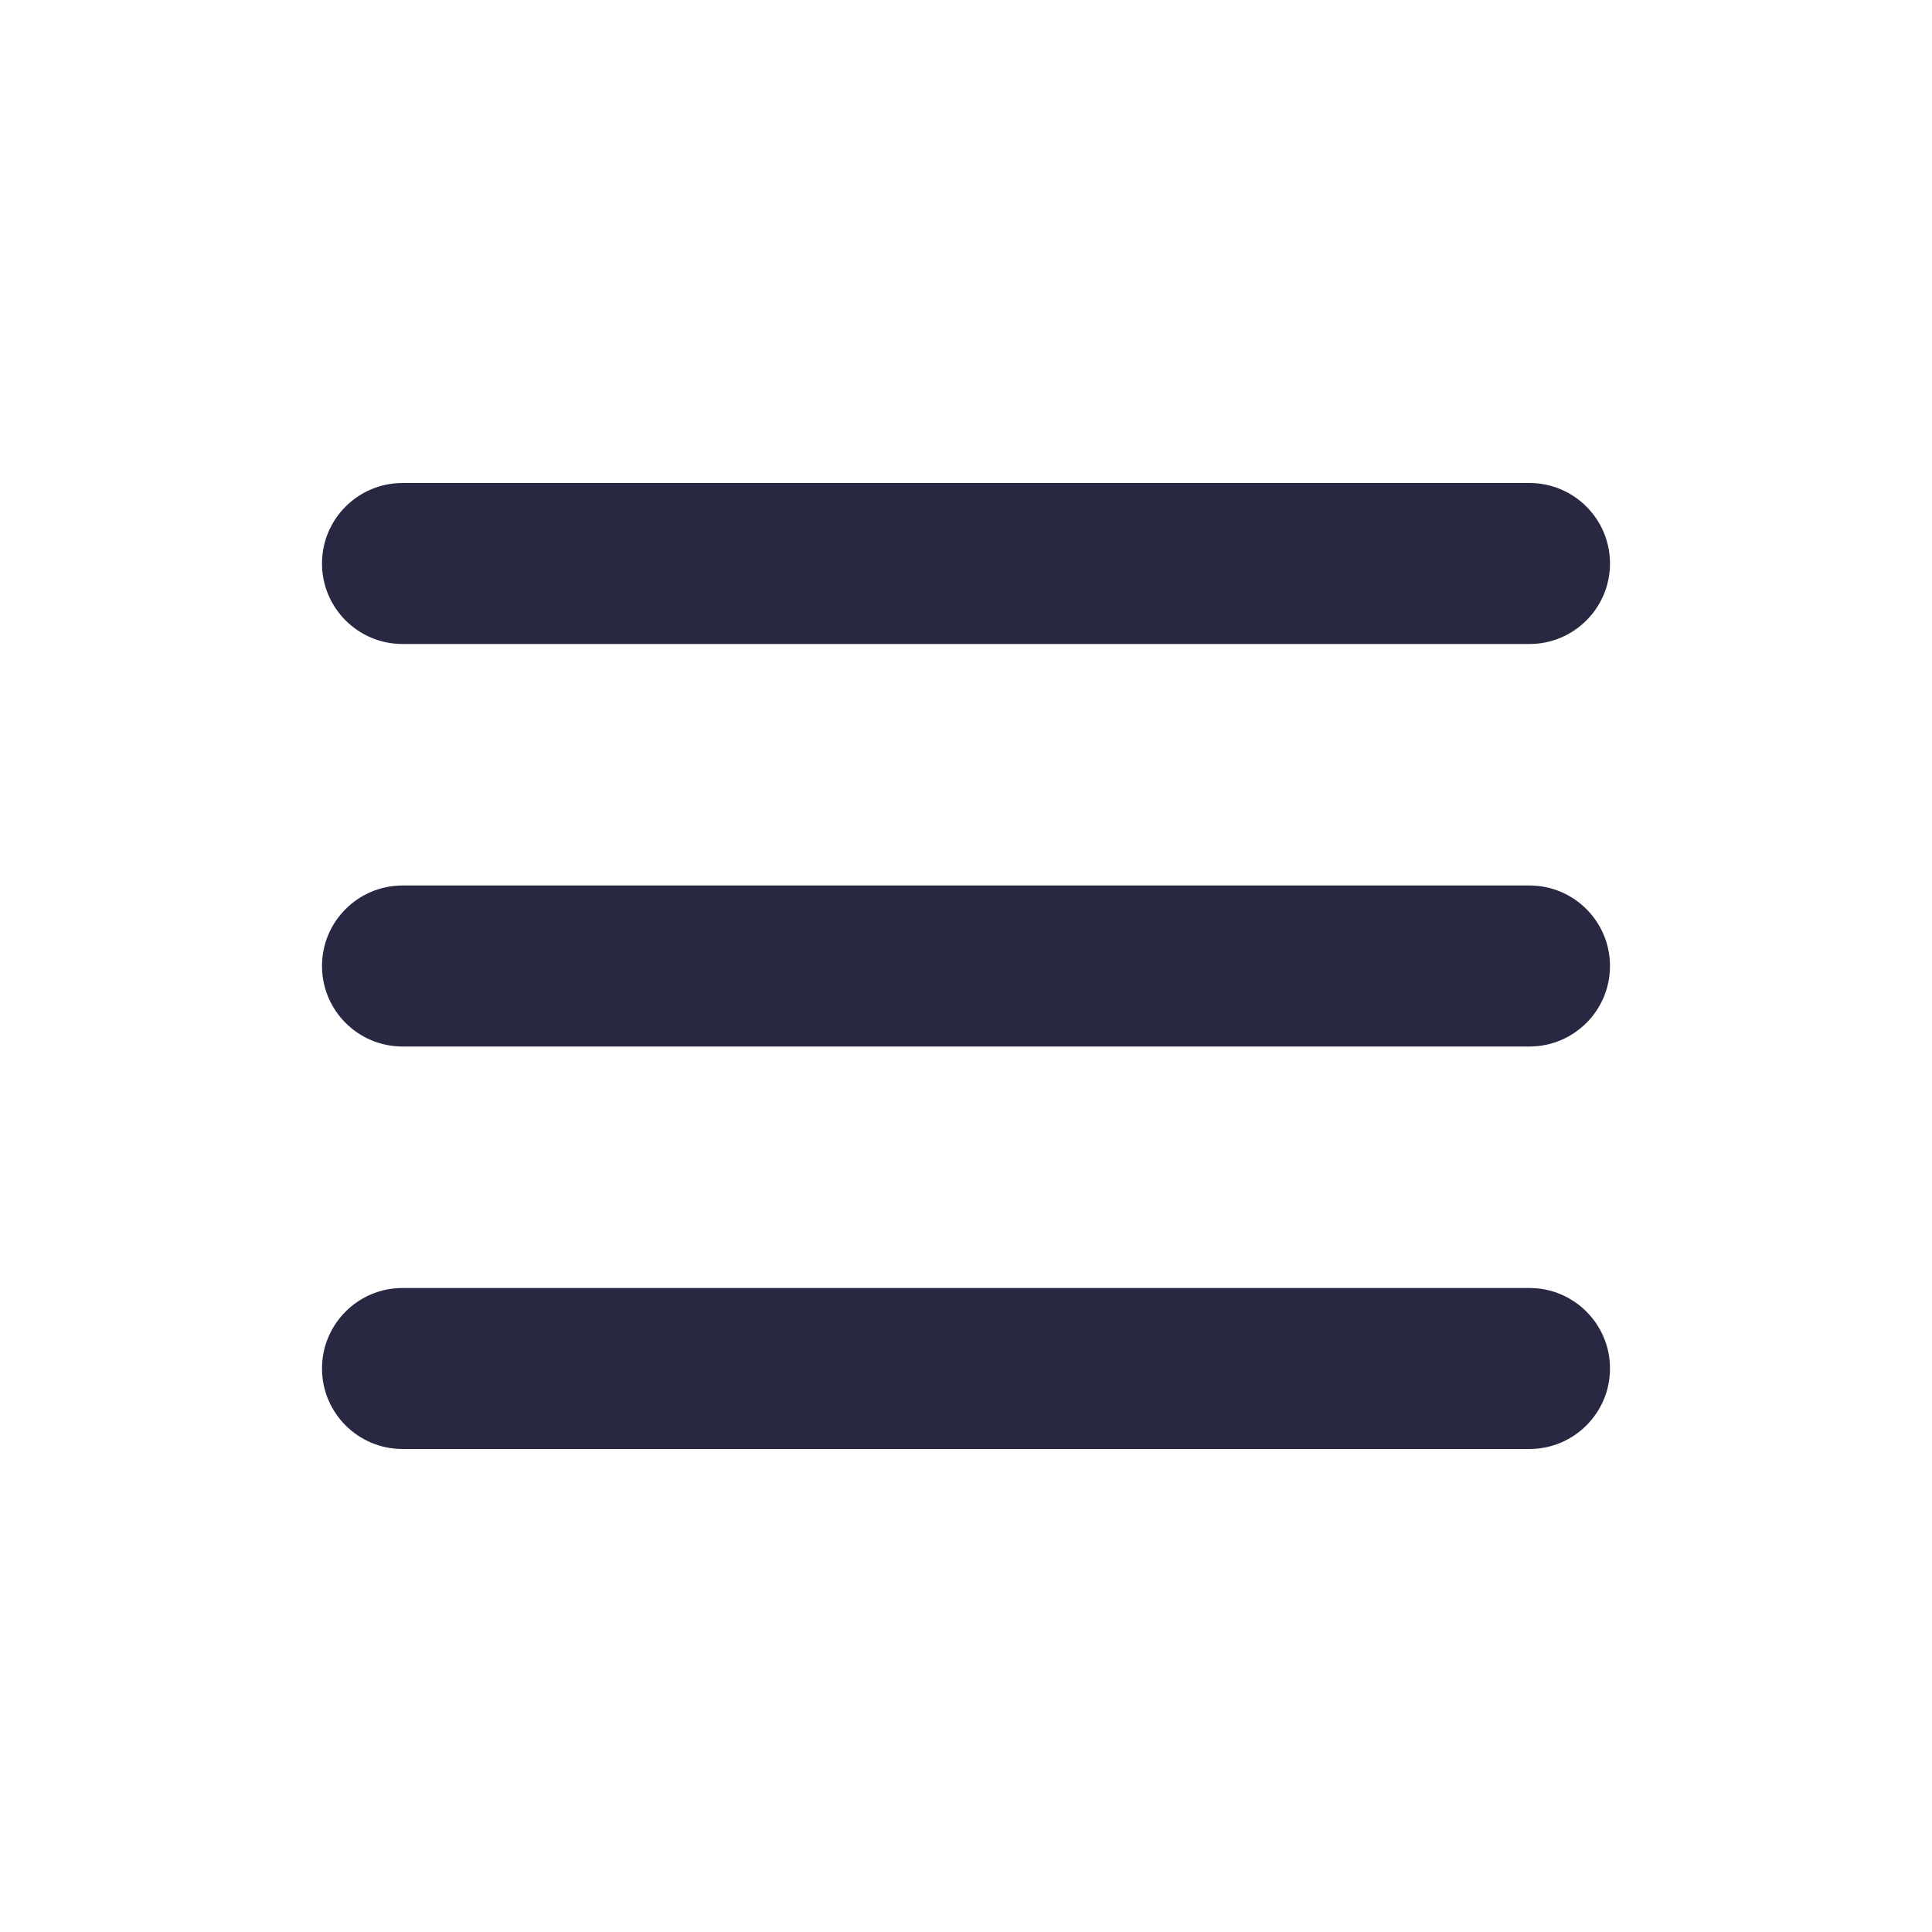 <svg width="24" height="24" viewBox="0 0 24 24" fill="none" xmlns="http://www.w3.org/2000/svg">
<path d="M20 12C20 11.448 19.552 11 19 11H5C4.448 11 4 11.448 4 12C4 12.552 4.448 13 5 13H19C19.552 13 20 12.552 20 12ZM20 7C20 6.448 19.552 6 19 6H5C4.448 6 4 6.448 4 7C4 7.552 4.448 8 5 8H19C19.552 8 20 7.552 20 7ZM20 17C20 17.552 19.552 18 19 18H5C4.448 18 4 17.552 4 17C4 16.448 4.448 16 5 16H19C19.552 16 20 16.448 20 17Z" fill="#282842"/>
</svg>
